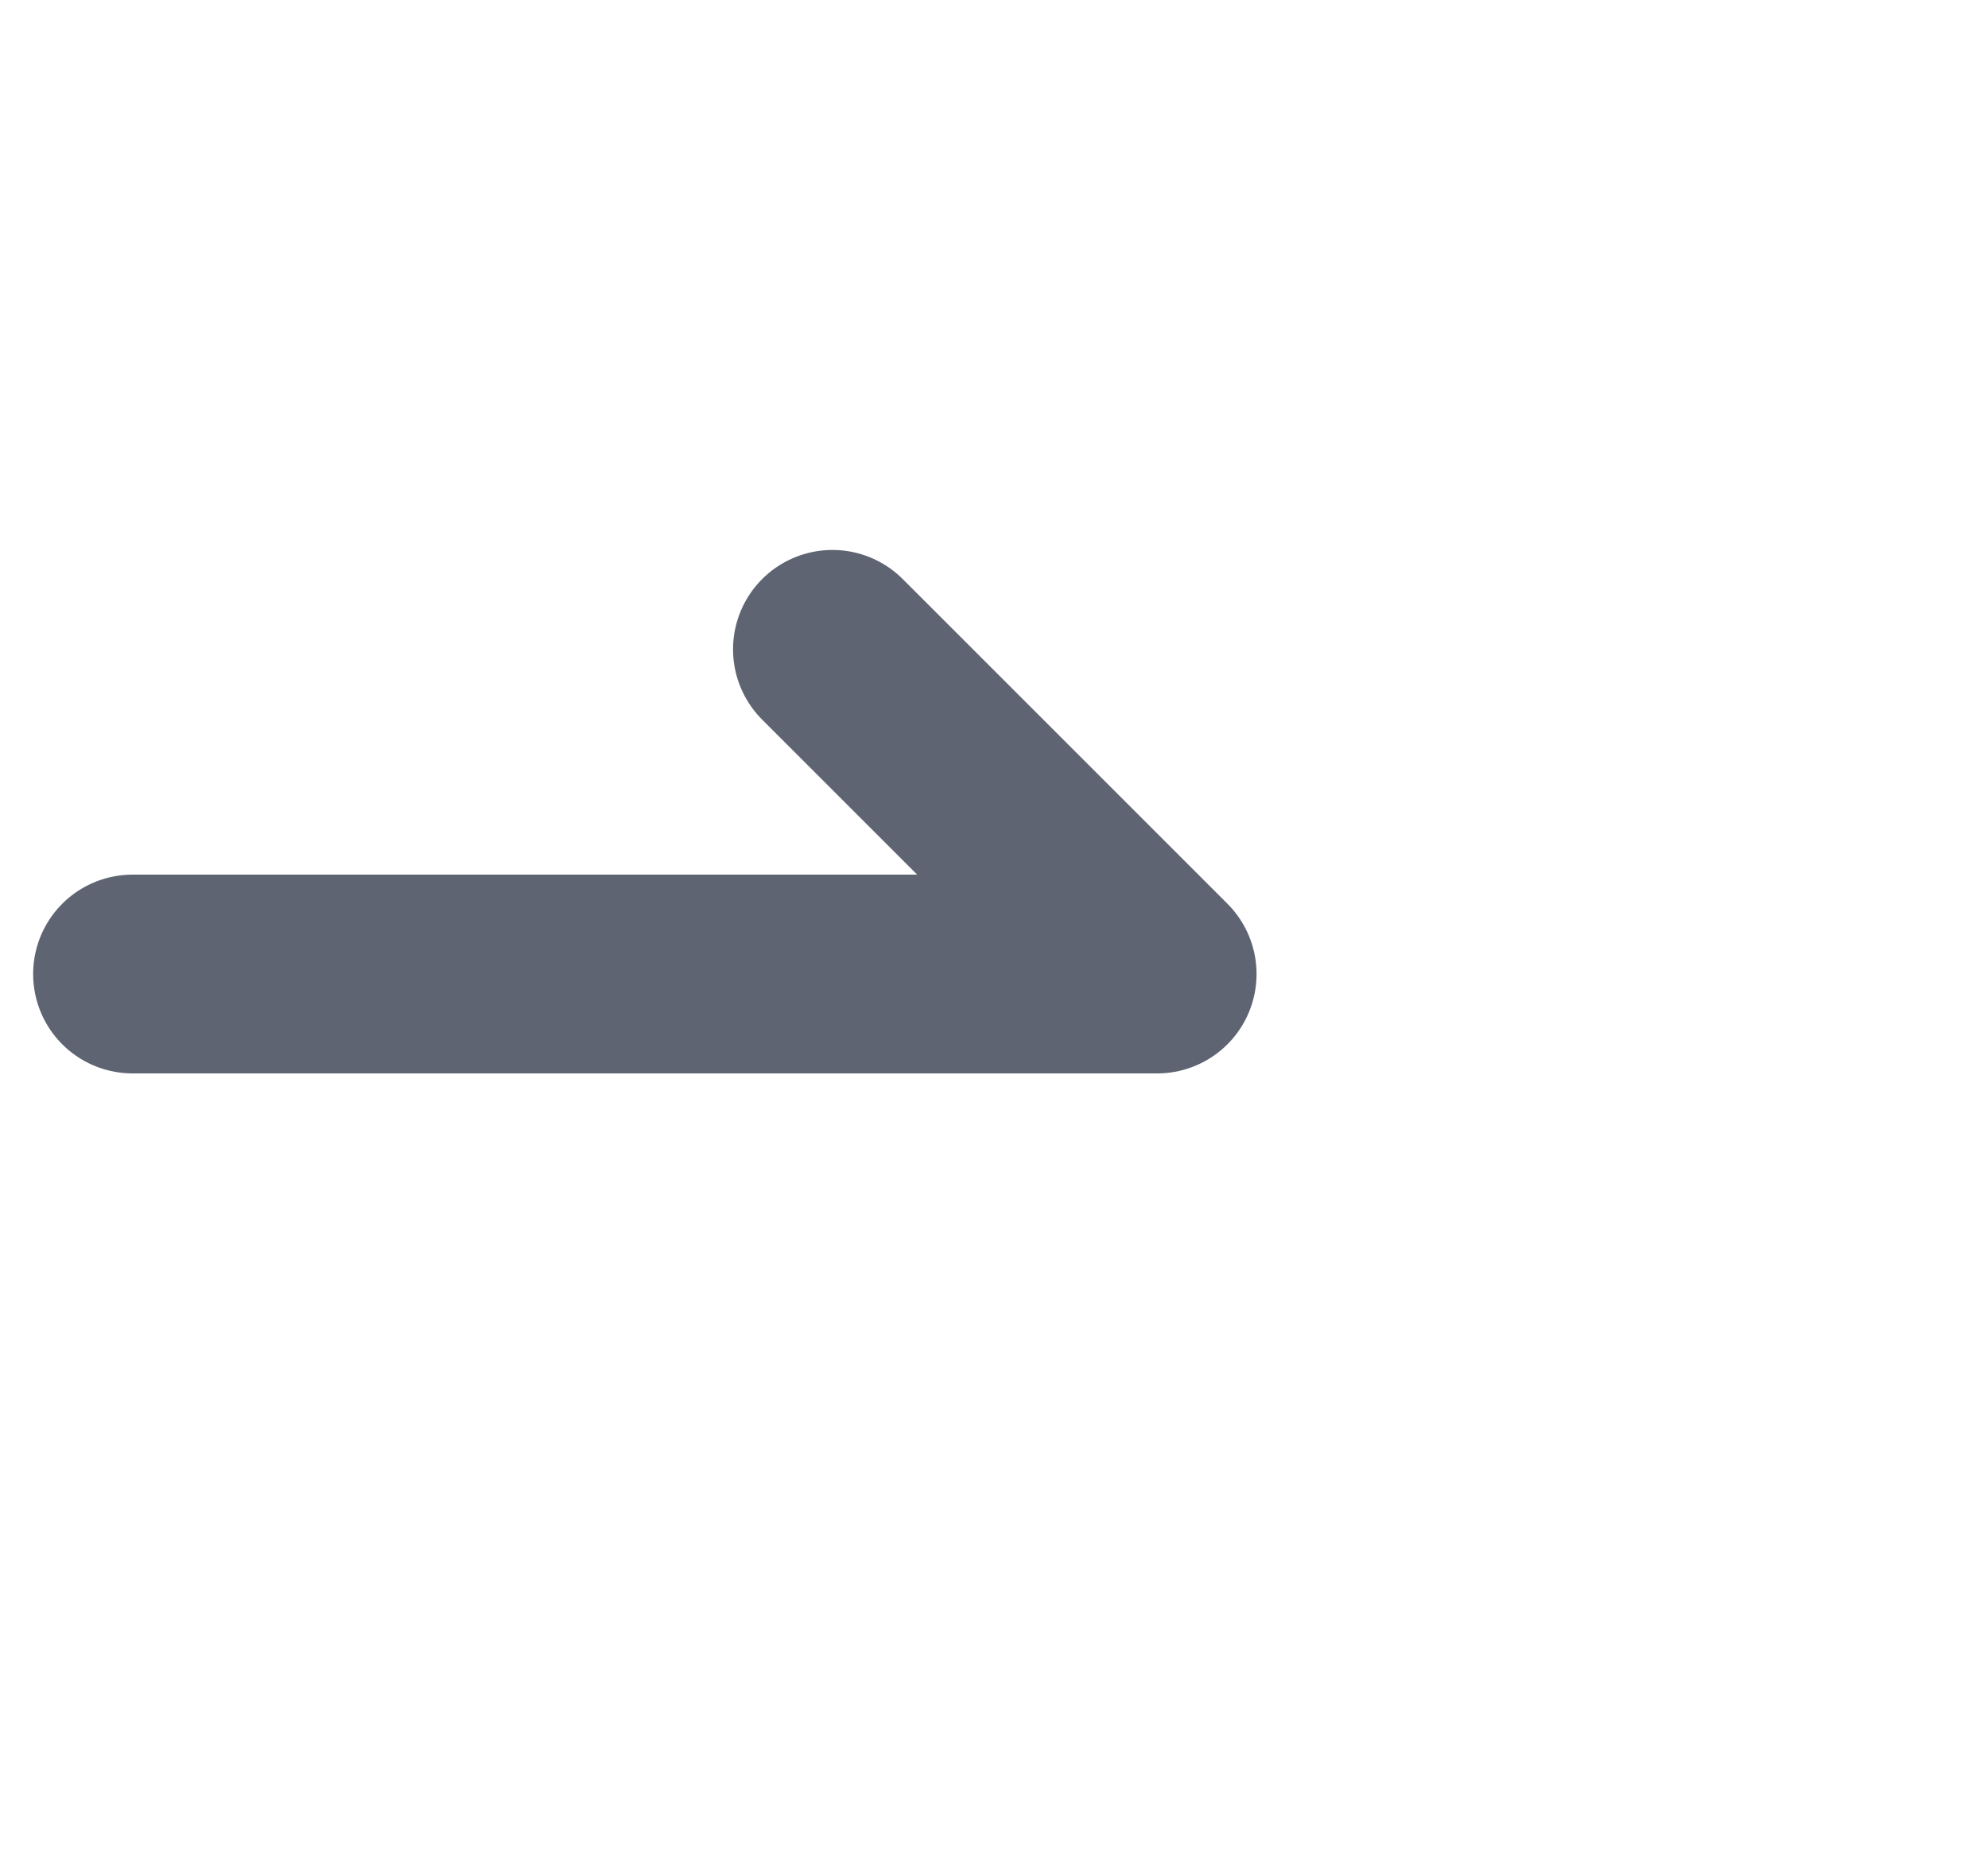 <svg width="15" height="14" viewBox="0 0 15 14" fill="none" xmlns="http://www.w3.org/2000/svg">
    <path d="M1 7.35H8.731L6.281 4.9" stroke="#5E6472" stroke-width="1.5" stroke-linecap="round" stroke-linejoin="round"/>
    </svg>
